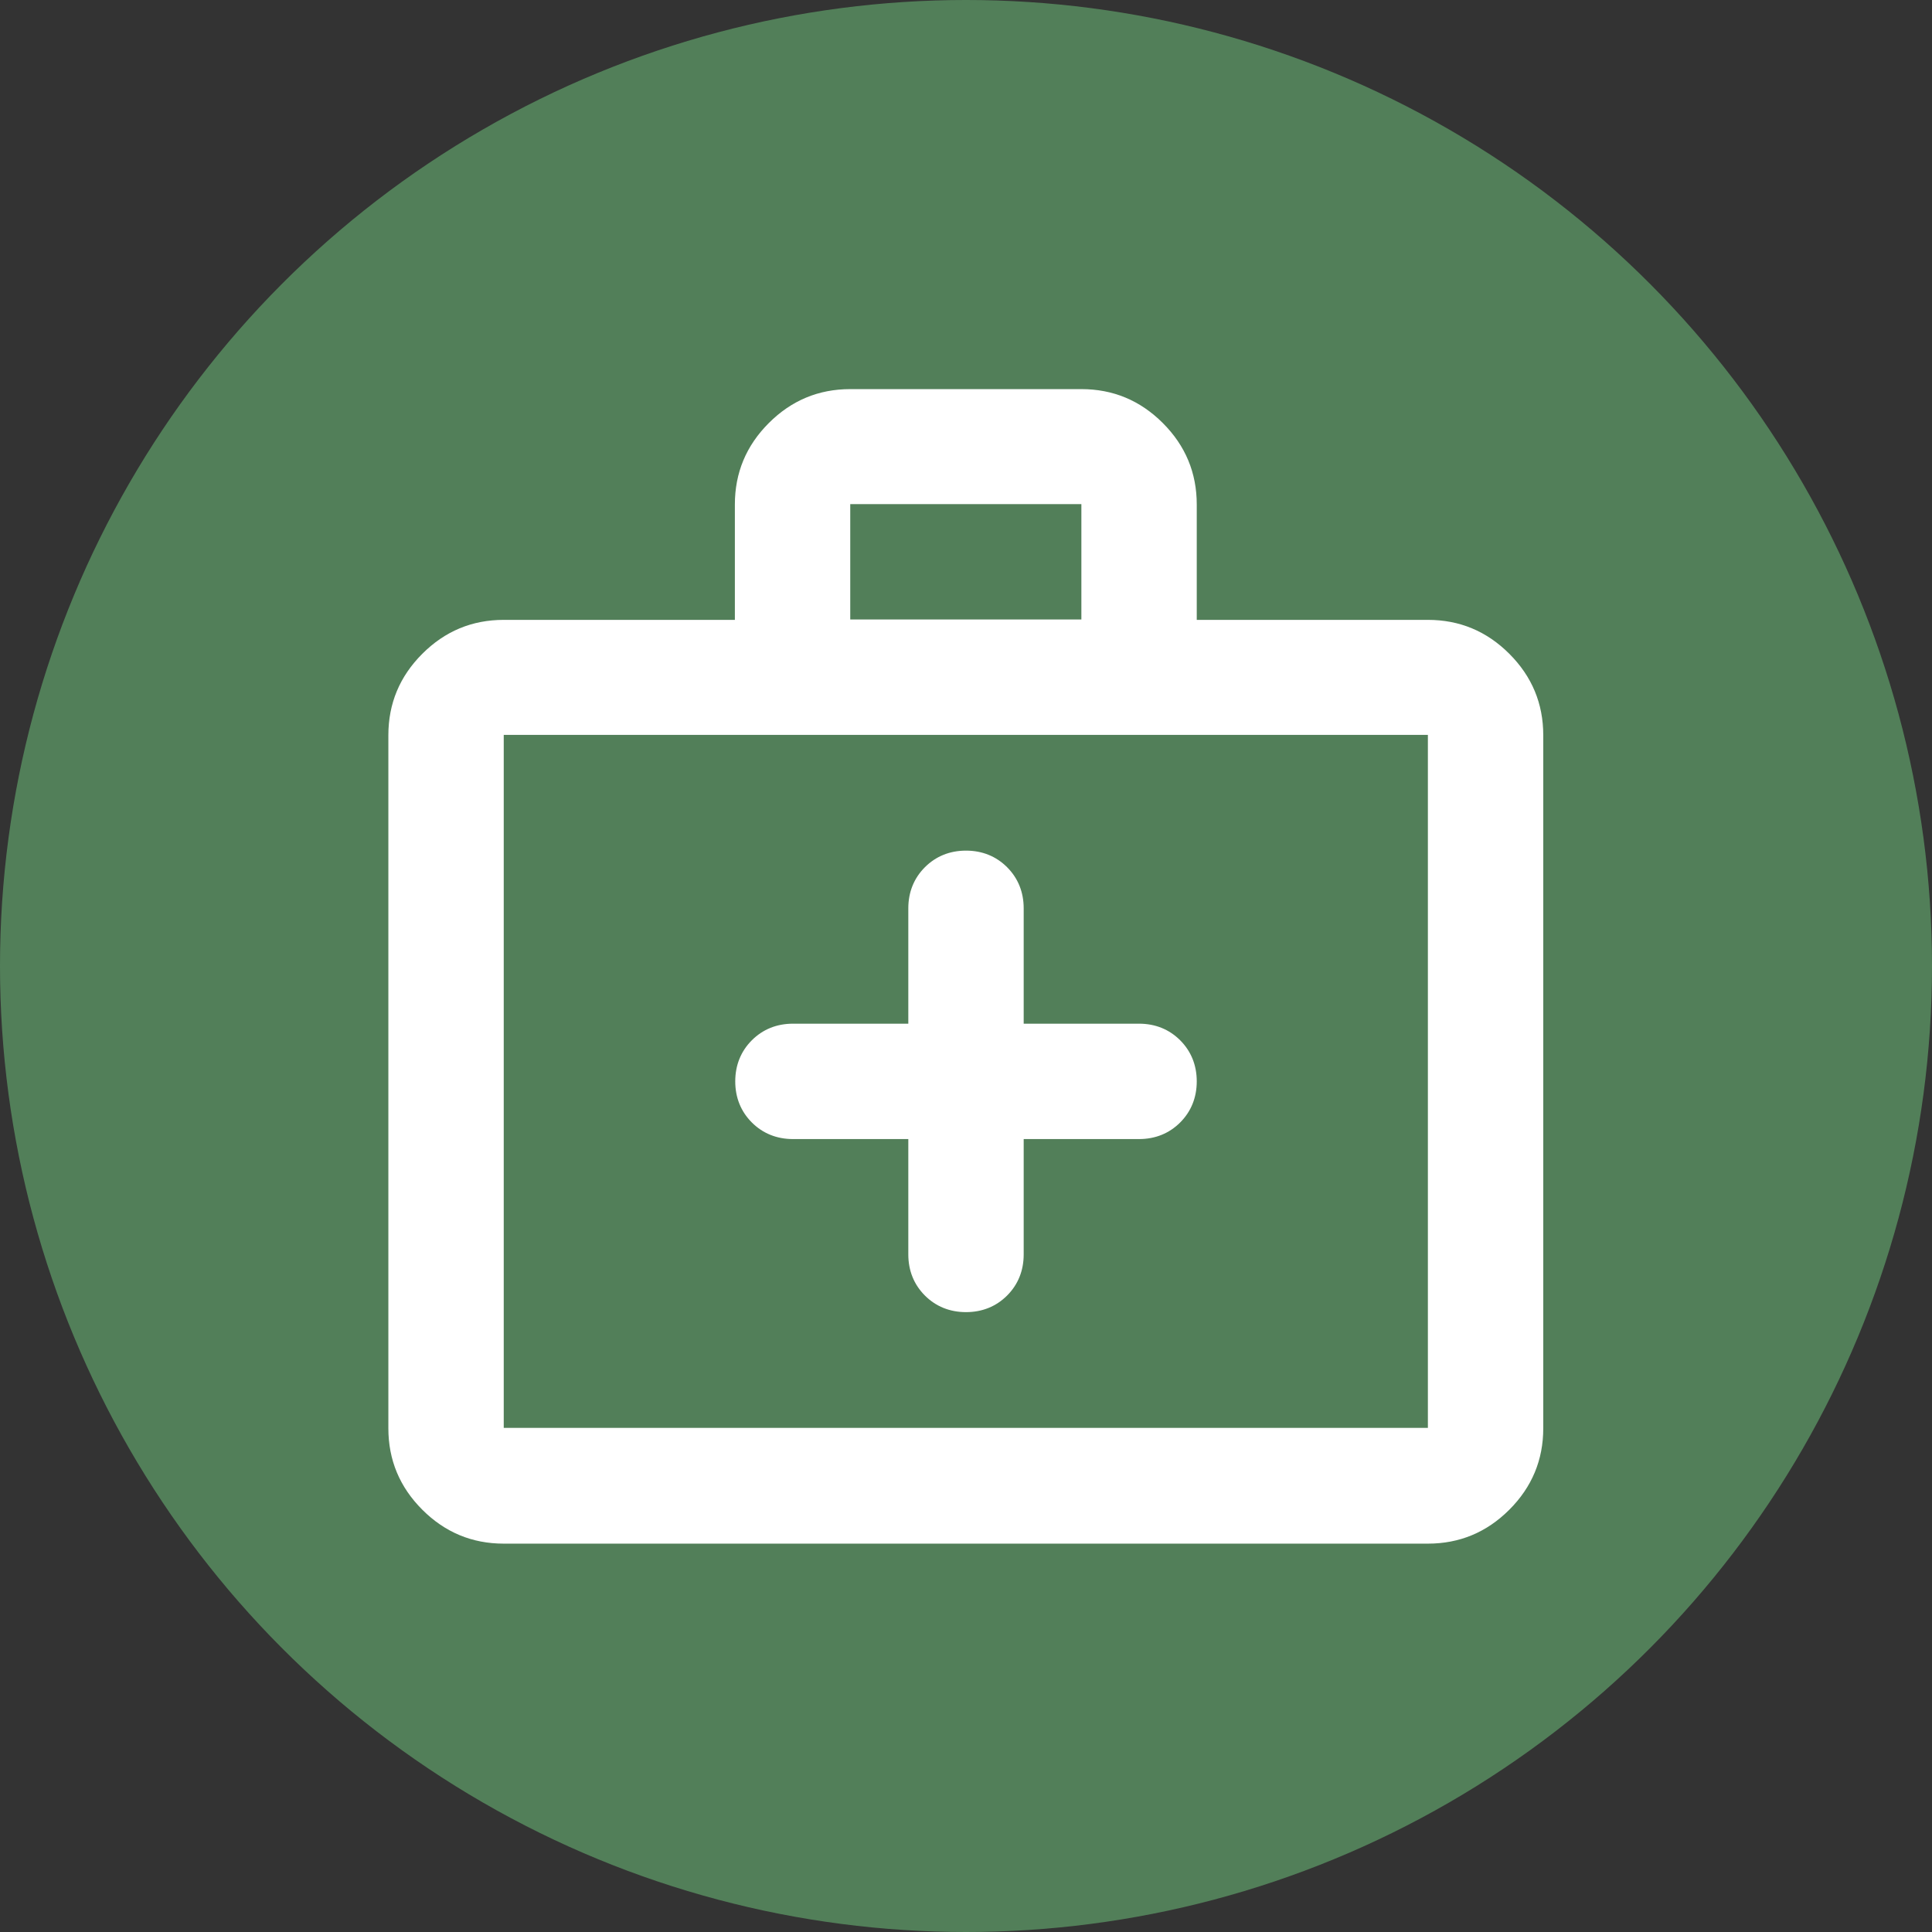 <?xml version="1.0" encoding="UTF-8"?>
<svg id="Layer_1" data-name="Layer 1" xmlns="http://www.w3.org/2000/svg" viewBox="0 0 51.24 51.24">
  <rect x="0" y="0" width="51.24" height="51.24" fill="#333333" stroke="none"/>
  <defs>
    <style>
      .cls-1 {
        fill: #fff;
      }

      .cls-2 {
        fill: #527f59;
      }
    </style>
  </defs>
  <circle class="cls-2" cx="25.62" cy="25.62" r="25.62"/>
  <path class="cls-1" d="M24.09,30.21v3.06c0,.43.15.8.44,1.09.29.29.66.44,1.09.44s.8-.15,1.09-.44c.29-.29.44-.66.44-1.09v-3.06h3.06c.43,0,.8-.15,1.09-.44s.44-.66.44-1.09-.15-.8-.44-1.09-.66-.44-1.09-.44h-3.06v-3.06c0-.43-.15-.8-.44-1.09-.29-.29-.66-.44-1.09-.44s-.8.15-1.09.44-.44.66-.44,1.09v3.06h-3.06c-.43,0-.8.15-1.09.44s-.44.66-.44,1.09.15.8.44,1.09.66.44,1.09.44h3.06ZM13.36,40.94c-.84,0-1.56-.3-2.16-.9s-.9-1.32-.9-2.16v-18.38c0-.84.3-1.56.9-2.16s1.32-.9,2.16-.9h6.13v-3.06c0-.84.3-1.56.9-2.16s1.32-.9,2.16-.9h6.13c.84,0,1.56.3,2.16.9s.9,1.32.9,2.16v3.06h6.13c.84,0,1.56.3,2.16.9s.9,1.32.9,2.16v18.38c0,.84-.3,1.56-.9,2.16s-1.32.9-2.16.9H13.36ZM13.36,37.87h24.51v-18.38H13.36v18.38ZM22.55,16.43h6.13v-3.06h-6.13v3.06ZM13.36,37.87v-18.38,18.38Z"/>
</svg>